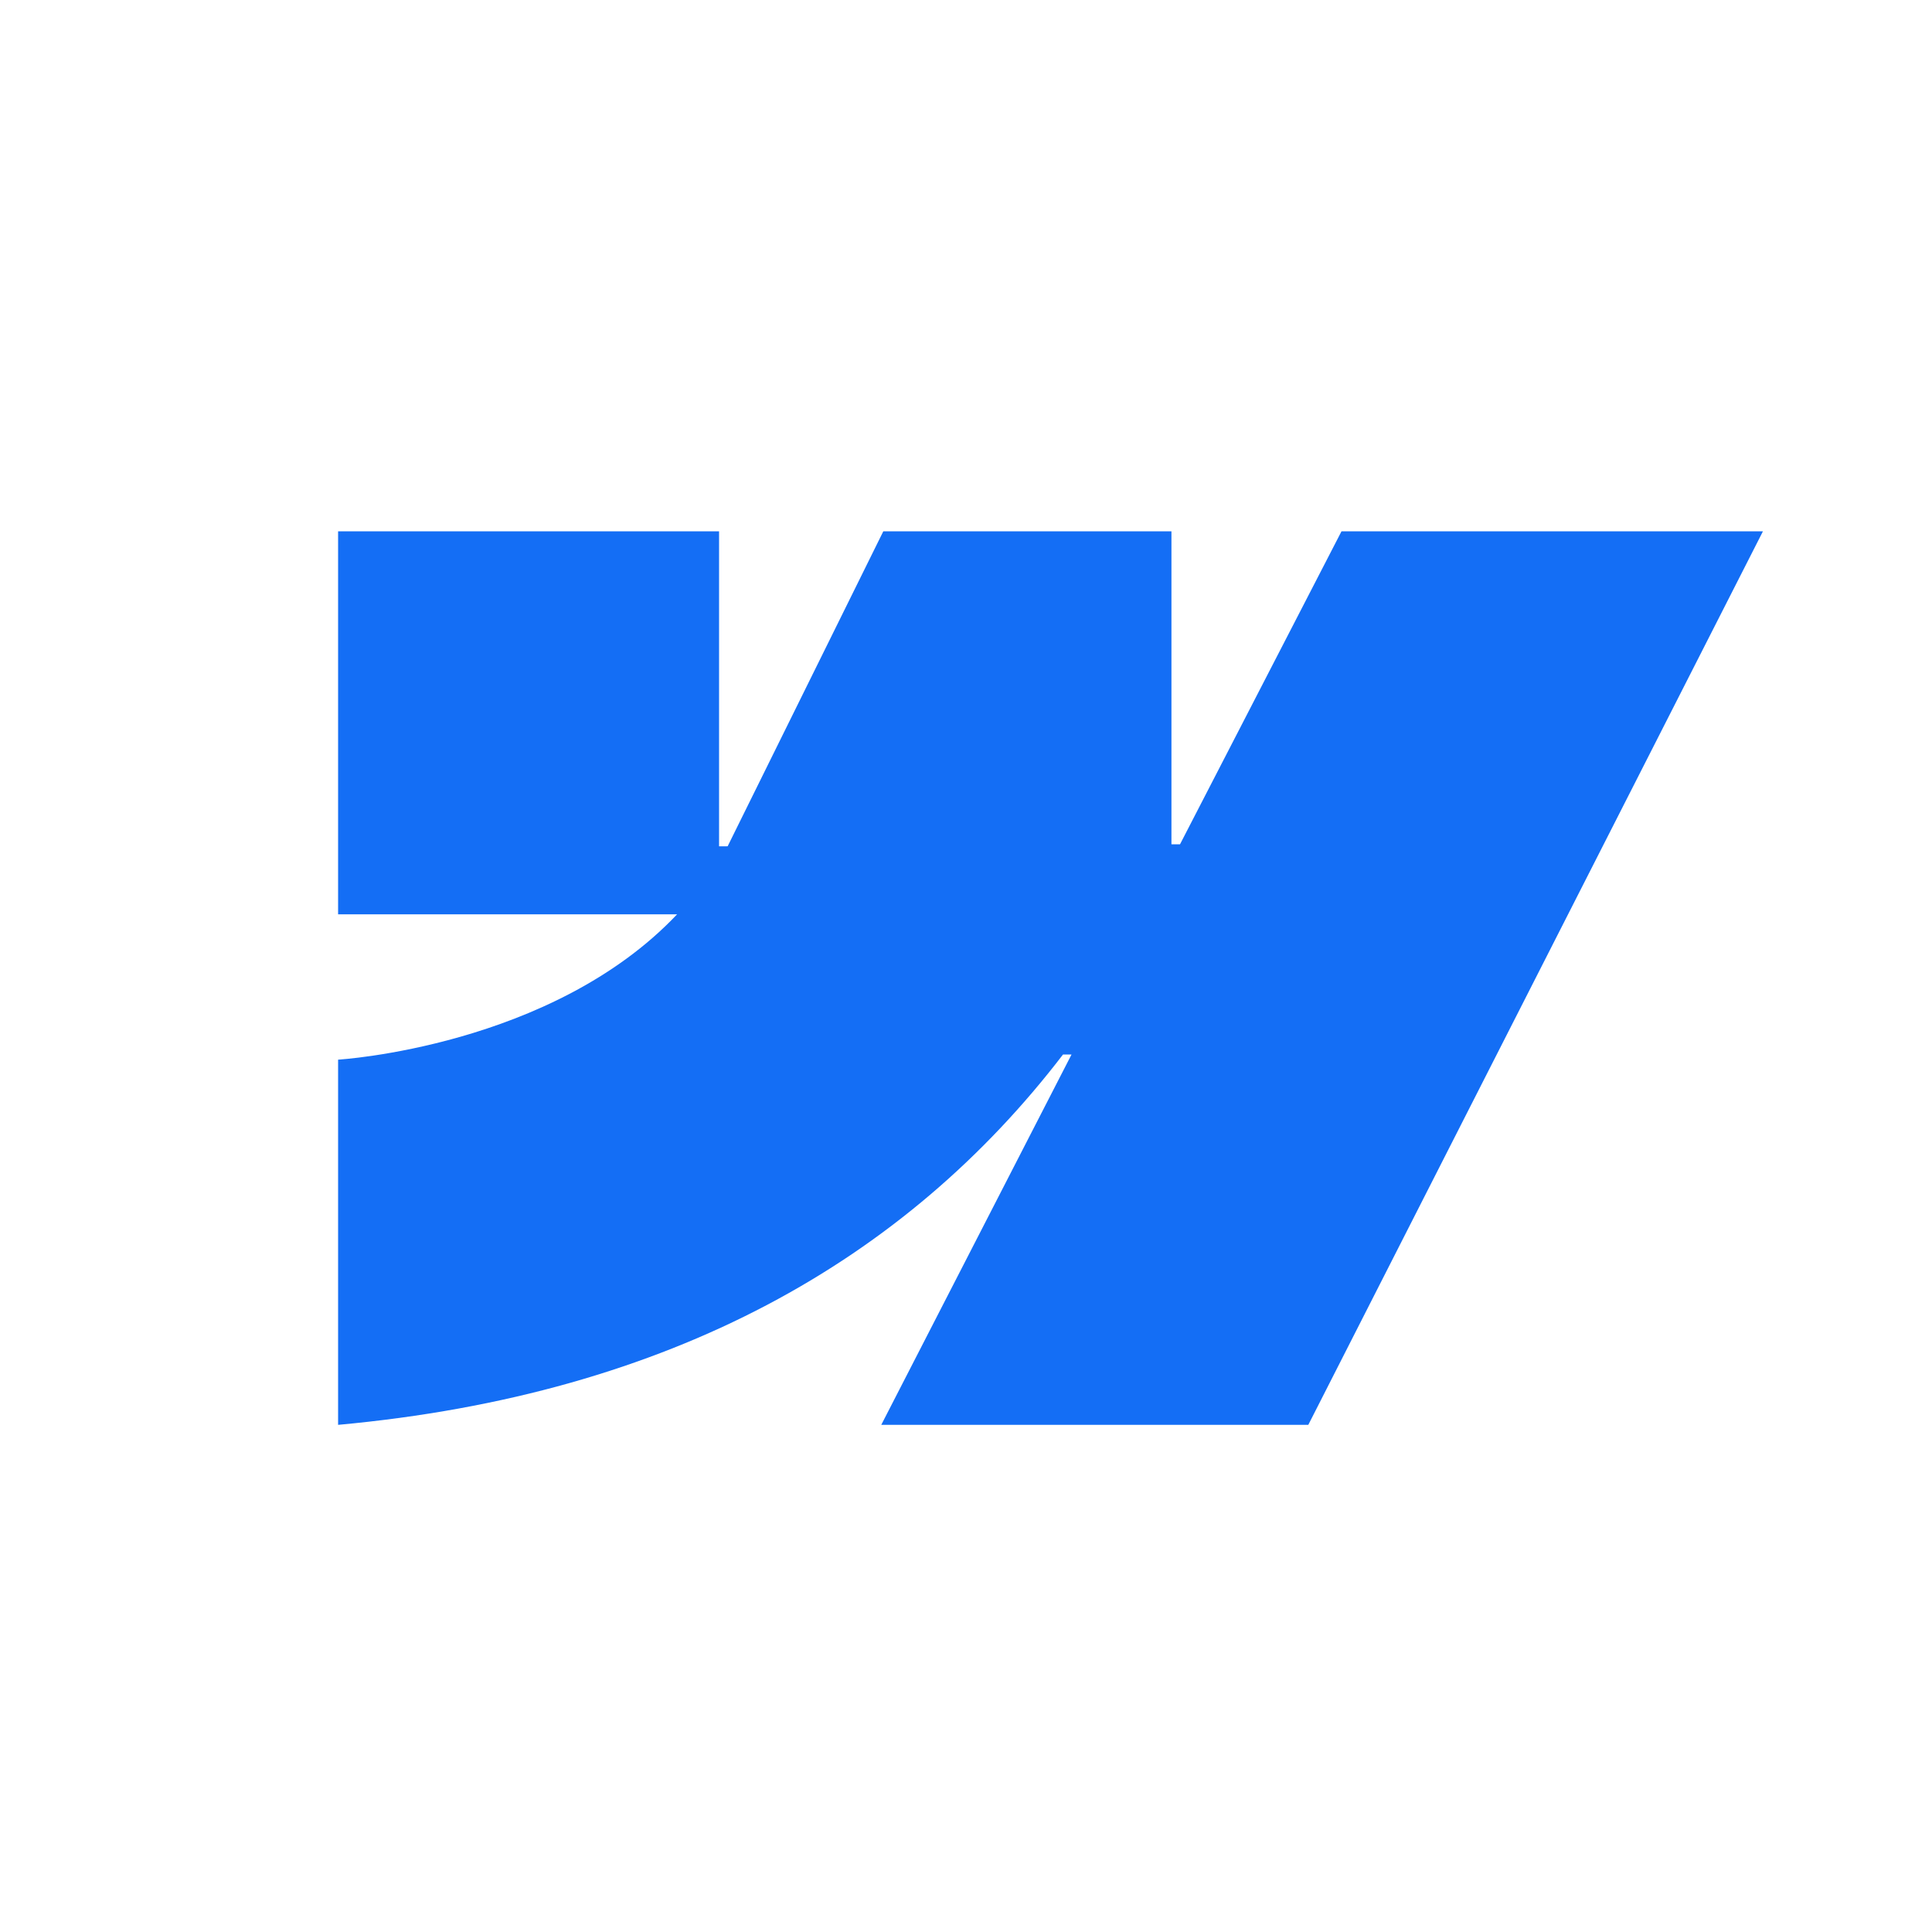 <svg width="80" height="80" viewBox="0 0 80 80" fill="none" xmlns="http://www.w3.org/2000/svg">
<path fill-rule="evenodd" clip-rule="evenodd" d="M73 22L54.174 59H36.491L44.369 43.666H44.016C37.516 52.148 27.818 57.733 14 59V43.878C14 43.878 22.84 43.353 28.037 37.86H14V22H29.775V35.045L30.13 35.043L36.576 22H48.507V34.962L48.861 34.962L55.549 22H73Z" fill="#146EF5"/>
</svg>
